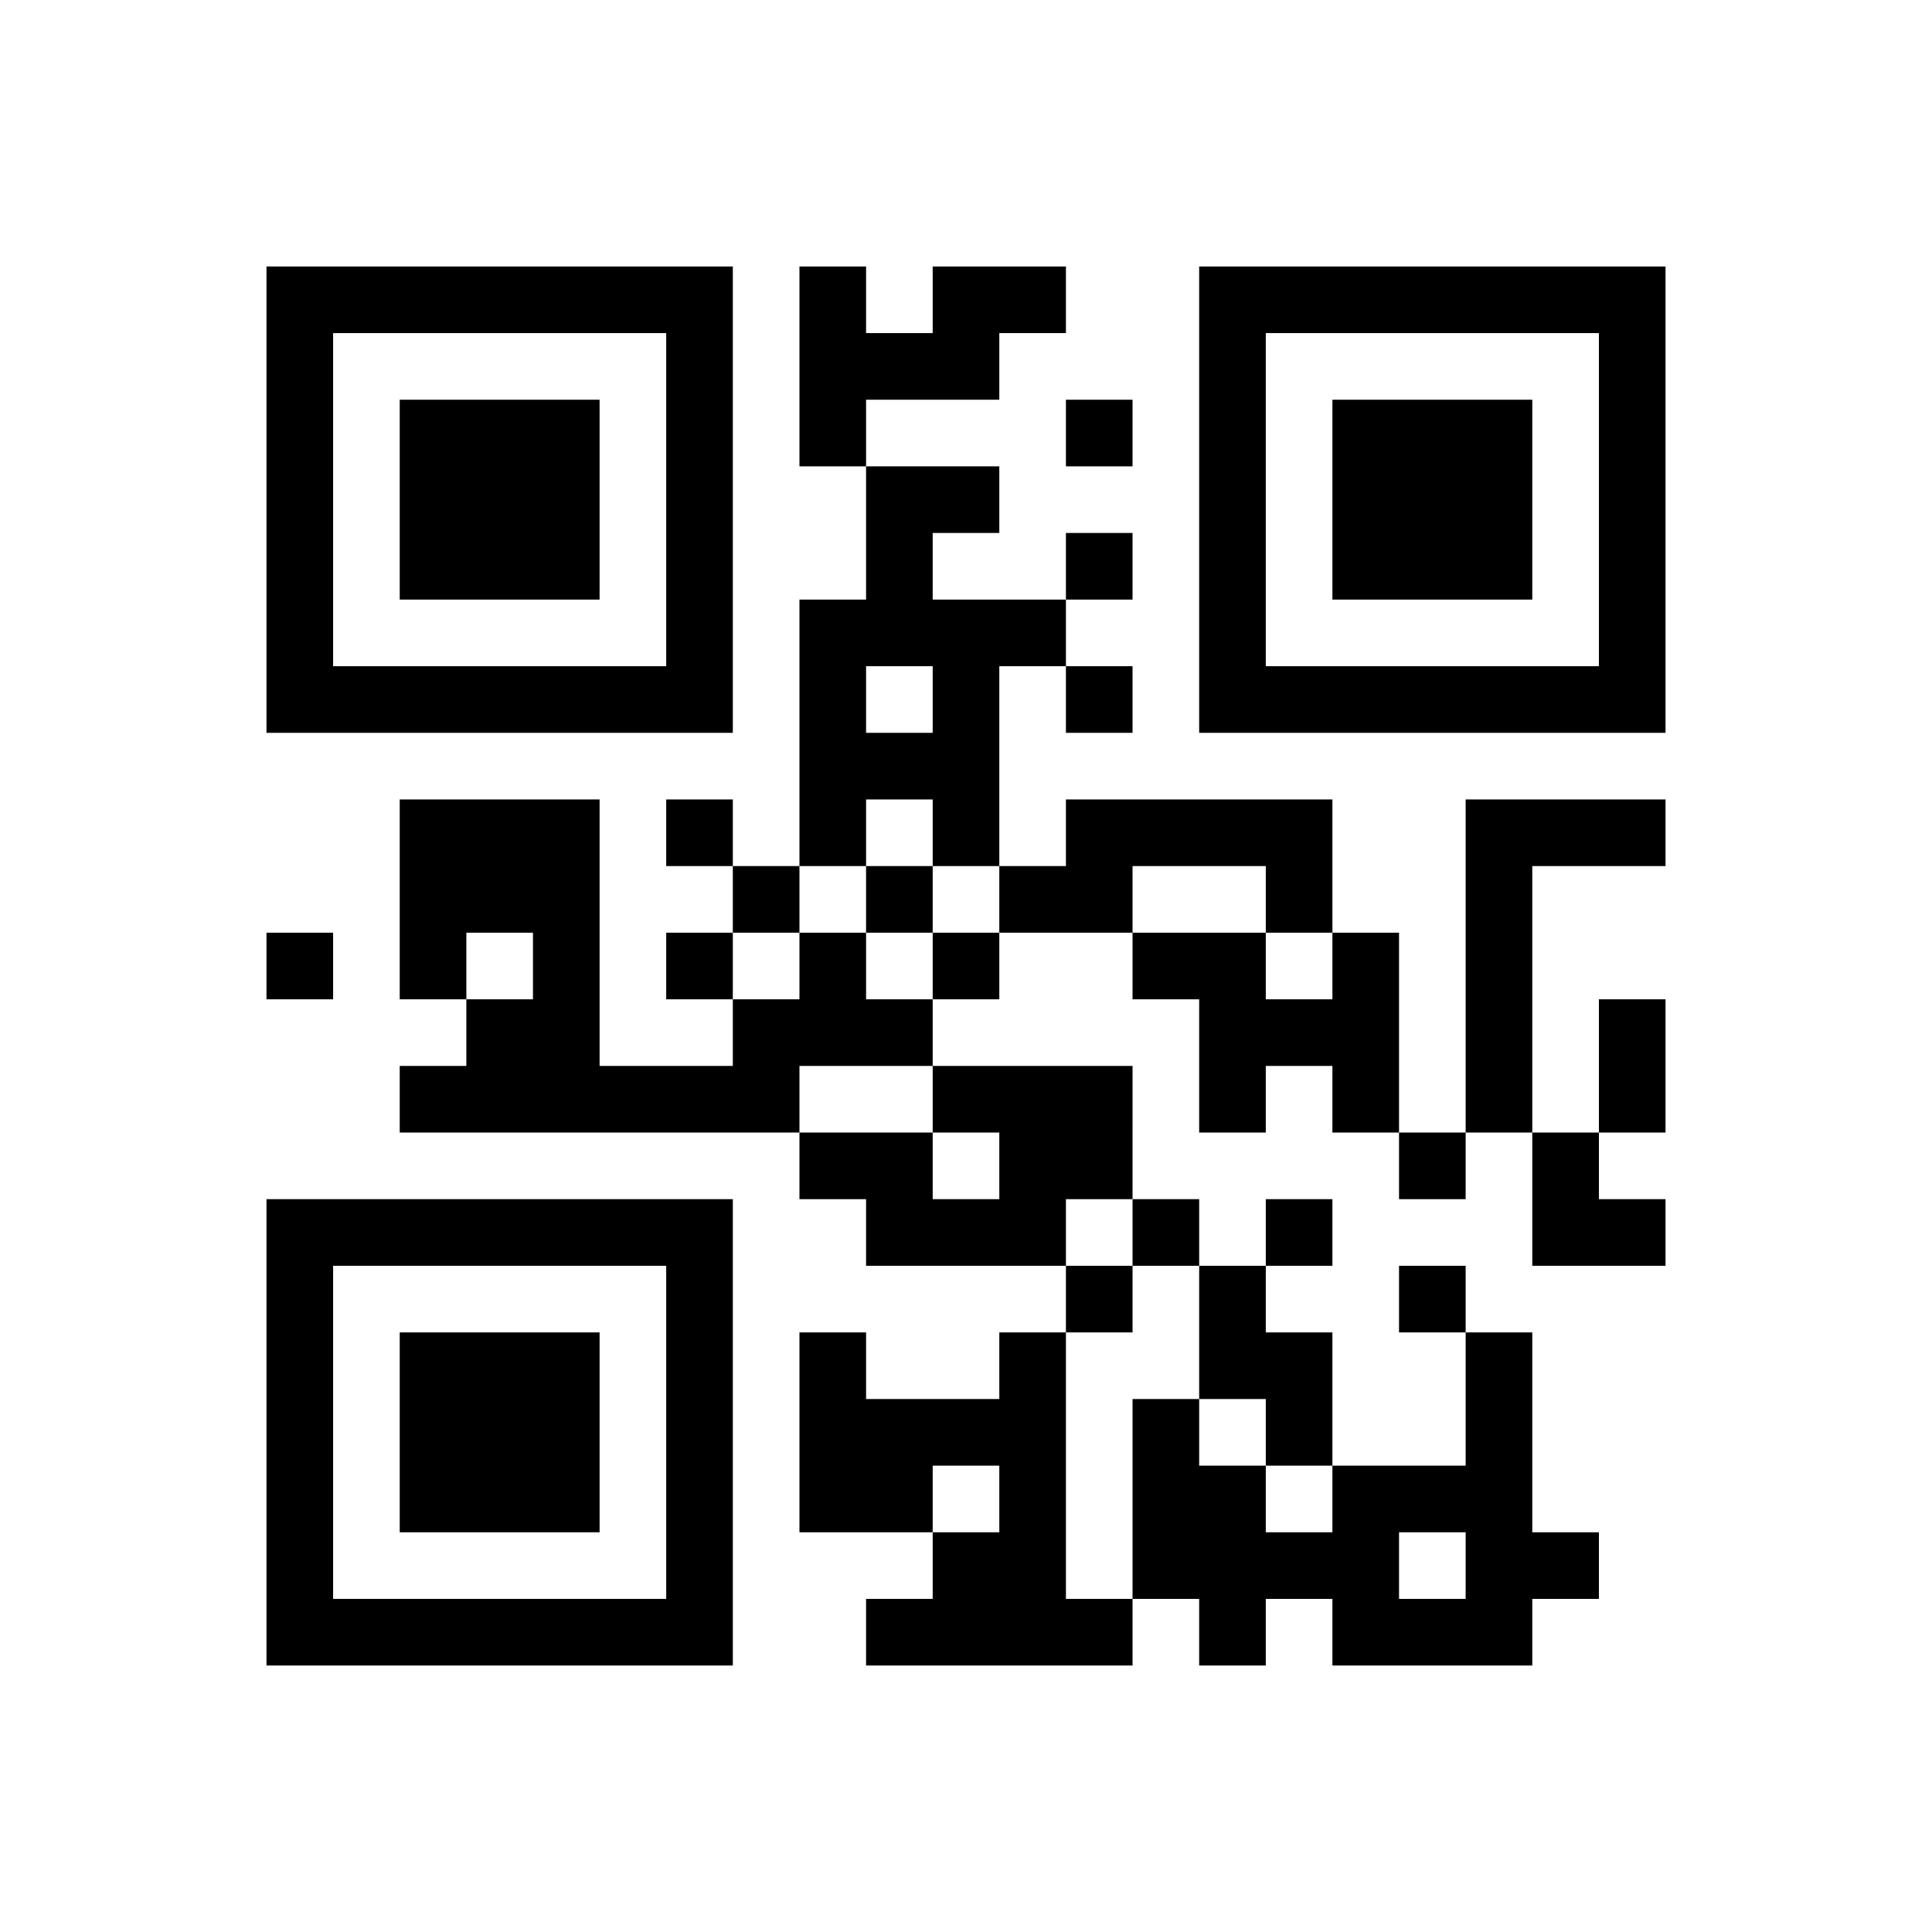 ﻿<?xml version="1.0" encoding="UTF-8"?>
<!DOCTYPE svg PUBLIC "-//W3C//DTD SVG 1.1//EN" "http://www.w3.org/Graphics/SVG/1.1/DTD/svg11.dtd">
<svg xmlns="http://www.w3.org/2000/svg" version="1.1" viewBox="0 0 29 29" stroke="none">
	<rect width="100%" height="100%" fill="#ffffff"/>
	<path d="M4,4h7v1h-7z M12,4h1v3h-1z M14,4h2v1h-2z M18,4h7v1h-7z M4,5h1v6h-1z M10,5h1v6h-1z M13,5h2v1h-2z M18,5h1v6h-1z M24,5h1v6h-1z M6,6h3v3h-3z M16,6h1v1h-1z M20,6h3v3h-3z M13,7h1v3h-1z M14,7h1v1h-1z M16,8h1v1h-1z M12,9h1v4h-1z M14,9h1v4h-1z M15,9h1v1h-1z M5,10h5v1h-5z M16,10h1v1h-1z M19,10h5v1h-5z M13,11h1v1h-1z M6,12h3v2h-3z M10,12h1v1h-1z M16,12h4v1h-4z M22,12h1v5h-1z M23,12h2v1h-2z M11,13h1v1h-1z M13,13h1v1h-1z M15,13h2v1h-2z M19,13h1v1h-1z M4,14h1v1h-1z M6,14h1v1h-1z M8,14h1v3h-1z M10,14h1v1h-1z M12,14h1v2h-1z M14,14h1v1h-1z M17,14h2v1h-2z M20,14h1v3h-1z M7,15h1v2h-1z M11,15h1v2h-1z M13,15h1v1h-1z M18,15h2v1h-2z M24,15h1v2h-1z M6,16h1v1h-1z M9,16h2v1h-2z M14,16h3v1h-3z M18,16h1v1h-1z M12,17h2v1h-2z M15,17h2v1h-2z M21,17h1v1h-1z M23,17h1v2h-1z M4,18h7v1h-7z M13,18h3v1h-3z M17,18h1v1h-1z M19,18h1v1h-1z M24,18h1v1h-1z M4,19h1v6h-1z M10,19h1v6h-1z M16,19h1v1h-1z M18,19h1v2h-1z M21,19h1v1h-1z M6,20h3v3h-3z M12,20h1v3h-1z M15,20h1v5h-1z M19,20h1v2h-1z M22,20h1v5h-1z M13,21h2v1h-2z M17,21h1v3h-1z M13,22h1v1h-1z M18,22h1v3h-1z M20,22h1v3h-1z M21,22h1v1h-1z M14,23h1v2h-1z M19,23h1v1h-1z M23,23h1v1h-1z M5,24h5v1h-5z M13,24h1v1h-1z M16,24h1v1h-1z M21,24h1v1h-1z" fill="#000000"/>
</svg>
